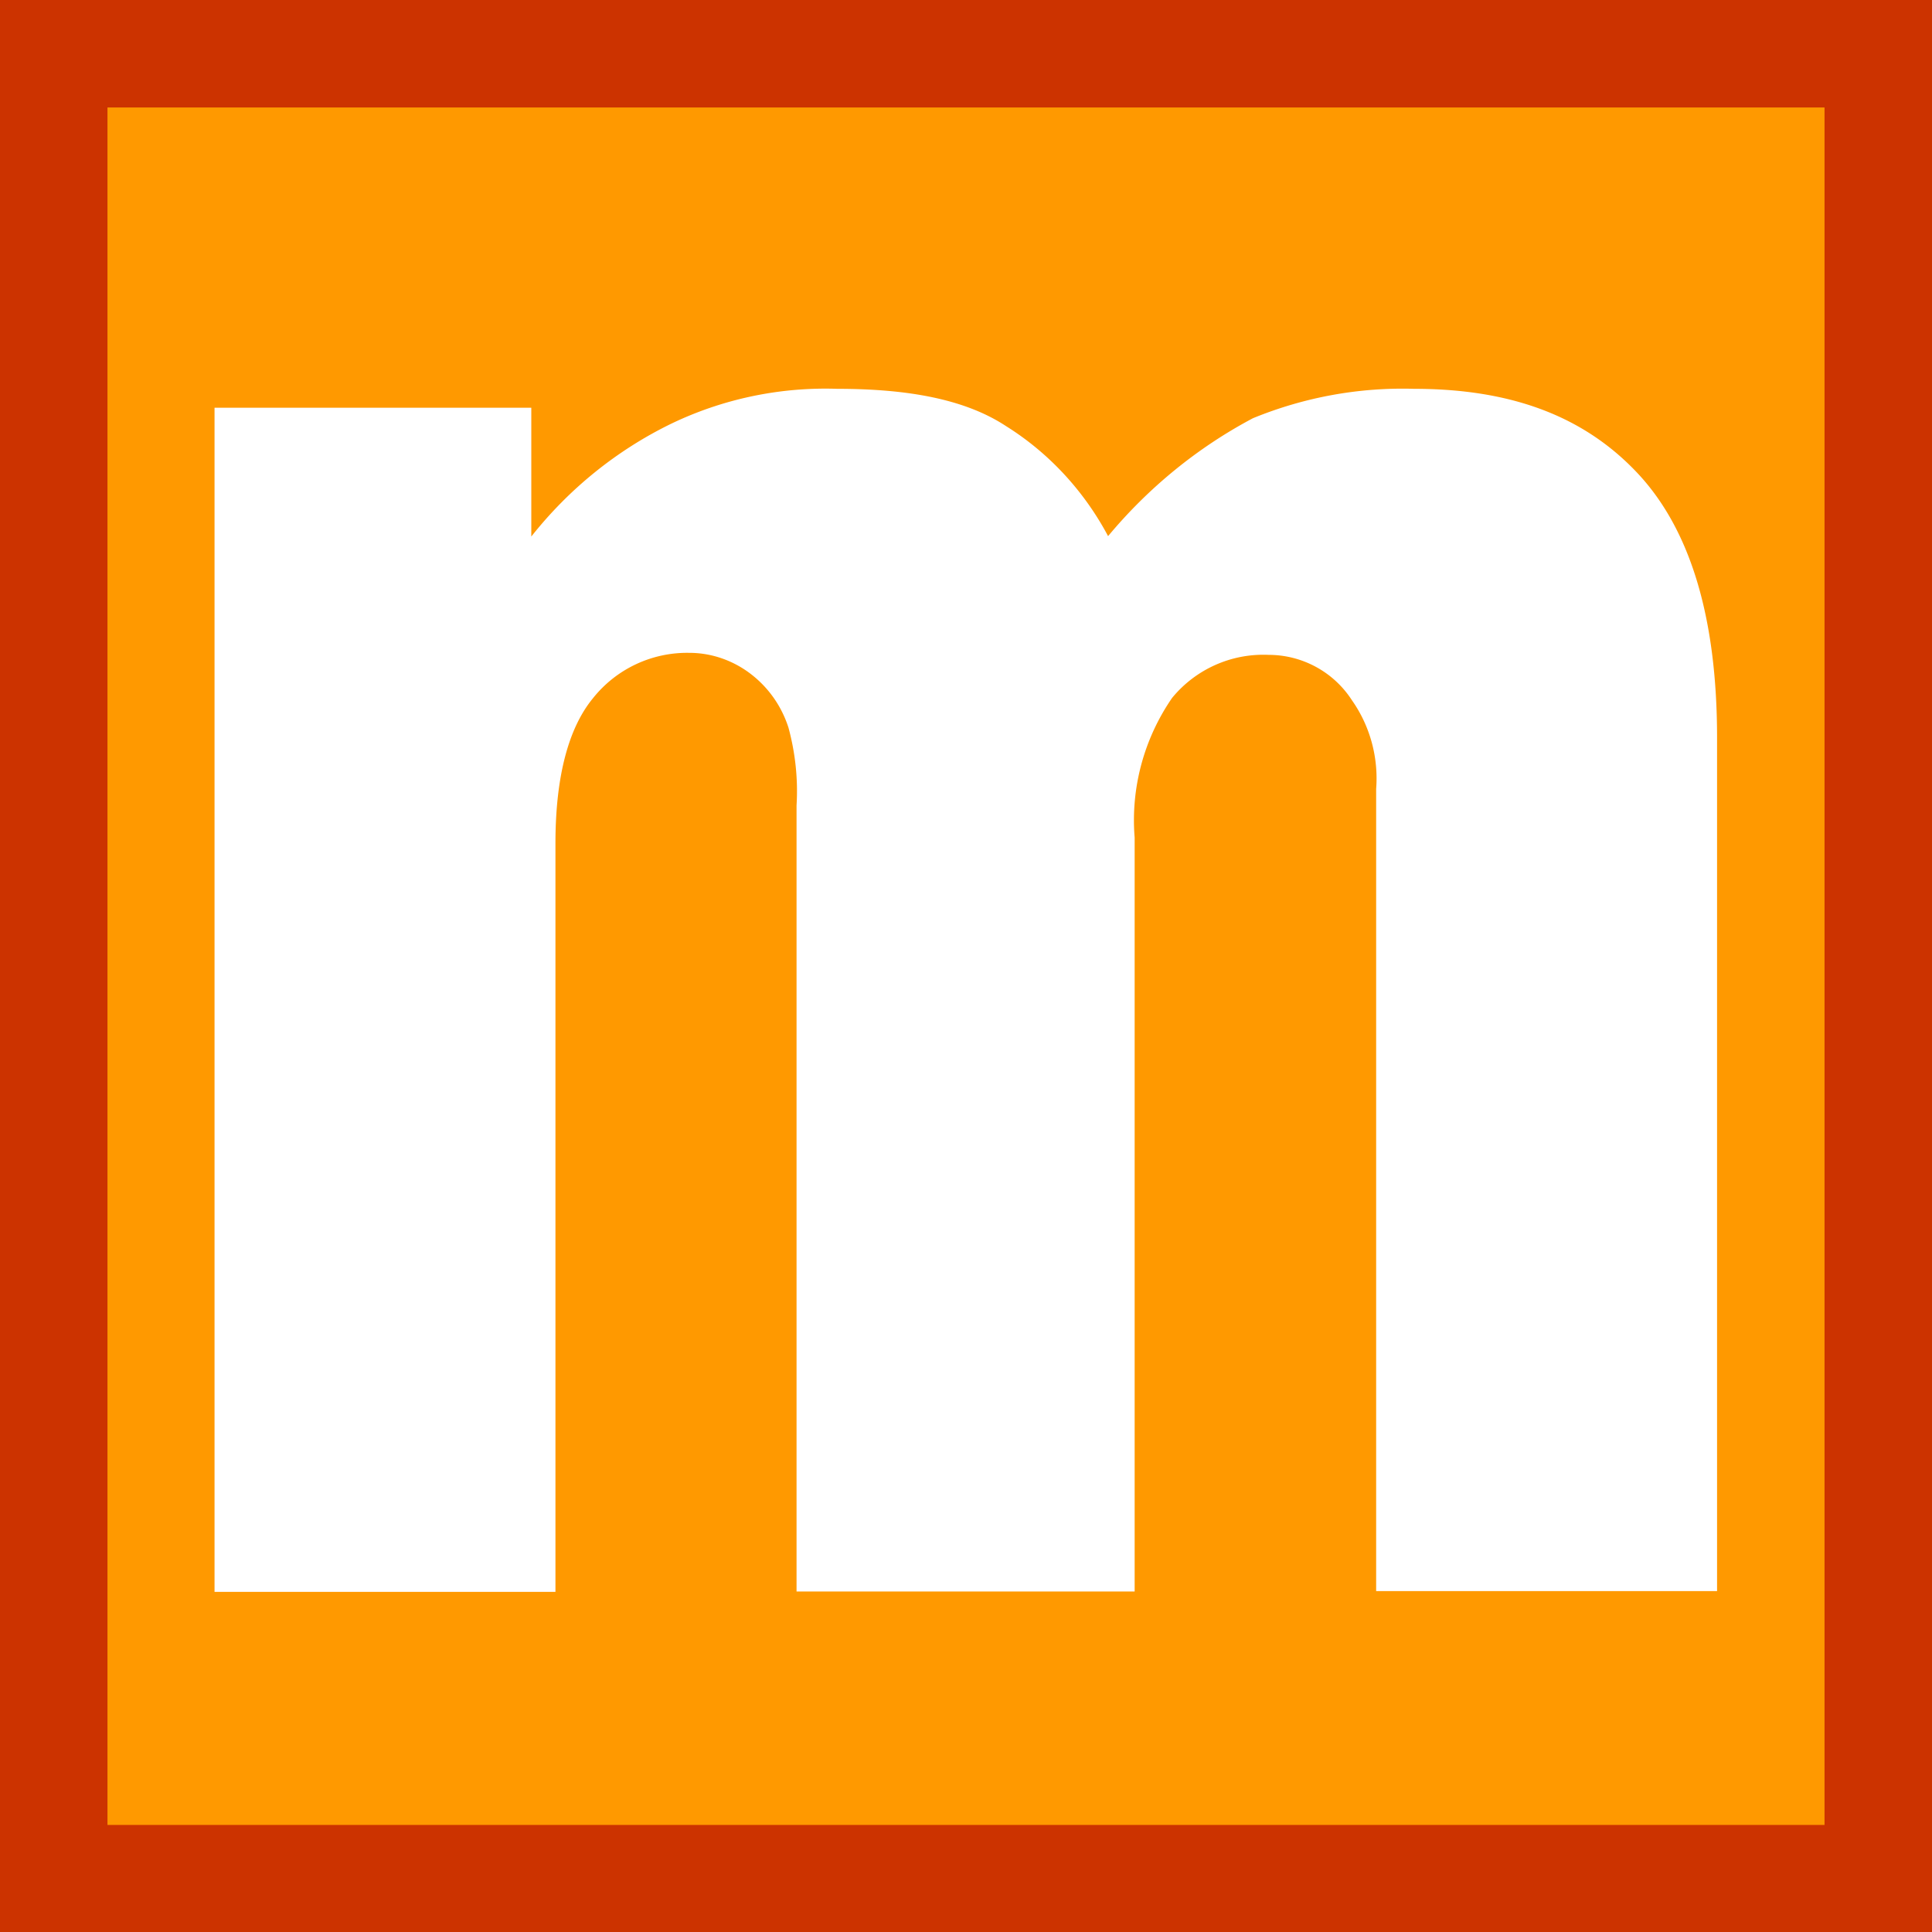 <svg data-name="_x34_" xmlns="http://www.w3.org/2000/svg" width="144" height="144"><path d="M0 0h144v144H0V0z" fill="#f90"/><path d="M135.99 8.01v128.01H8.01V8.01h128.01M144 0H0v144h144V0z" fill="#c30"/><path d="M15.99 30.39H39.6v9.6c2.8-3.54 6.35-6.42 10.41-8.4 3.86-1.86 8.11-2.75 12.39-2.61 5.4 0 9.6.81 12.6 2.79 3.21 2.01 5.82 4.86 7.59 8.19 3-3.6 6.66-6.6 10.8-8.79 3.81-1.56 7.89-2.31 12-2.19 7.2 0 12.6 2.01 16.59 6.21s6 10.8 6 19.8v63.6h-25.41V58.8c.18-2.34-.45-4.68-1.8-6.6a7.392 7.392 0 00-6.21-3.39 8.8 8.8 0 00-7.2 3.21c-2.1 3.05-3.09 6.72-2.79 10.41v56.19h-25.2V60.03c.12-1.95-.09-3.9-.6-5.79-.51-1.59-1.47-2.97-2.79-3.99s-2.94-1.59-4.59-1.59a8.968 8.968 0 00-7.2 3.39c-1.8 2.19-2.79 5.79-2.79 10.8v55.8H15.99V30.39z" fill="#fff"/></svg>
